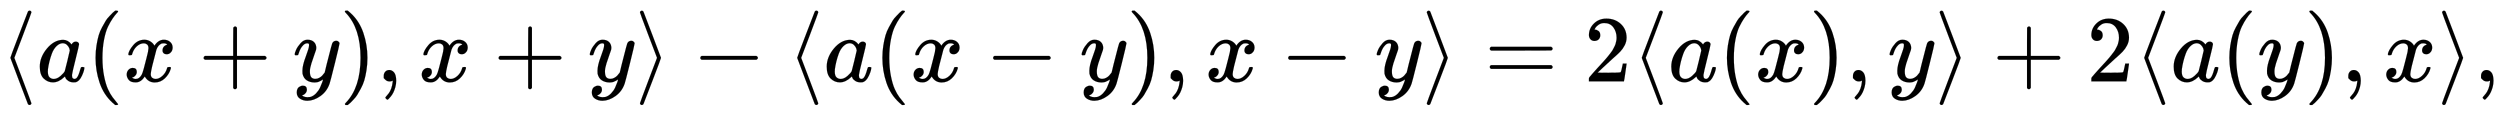 <svg xmlns:xlink="http://www.w3.org/1999/xlink" width="61.553ex" height="2.843ex" style="vertical-align: -0.838ex;" viewBox="0 -863.1 26501.9 1223.9" role="img" focusable="false" xmlns="http://www.w3.org/2000/svg" aria-labelledby="MathJax-SVG-1-Title">
<title id="MathJax-SVG-1-Title">{\displaystyle \langle a(x+y),x+y\rangle -\langle a(x-y),x-y\rangle =2\langle a(x),y\rangle +2\langle a(y),x\rangle ,}</title>
<defs aria-hidden="true">
<path stroke-width="1" id="E1-MJMAIN-27E8" d="M333 -232Q332 -239 327 -244T313 -250Q303 -250 296 -240Q293 -233 202 6T110 250T201 494T296 740Q299 745 306 749L309 750Q312 750 313 750Q331 750 333 732Q333 727 243 489Q152 252 152 250T243 11Q333 -227 333 -232Z"></path>
<path stroke-width="1" id="E1-MJMATHI-61" d="M33 157Q33 258 109 349T280 441Q331 441 370 392Q386 422 416 422Q429 422 439 414T449 394Q449 381 412 234T374 68Q374 43 381 35T402 26Q411 27 422 35Q443 55 463 131Q469 151 473 152Q475 153 483 153H487Q506 153 506 144Q506 138 501 117T481 63T449 13Q436 0 417 -8Q409 -10 393 -10Q359 -10 336 5T306 36L300 51Q299 52 296 50Q294 48 292 46Q233 -10 172 -10Q117 -10 75 30T33 157ZM351 328Q351 334 346 350T323 385T277 405Q242 405 210 374T160 293Q131 214 119 129Q119 126 119 118T118 106Q118 61 136 44T179 26Q217 26 254 59T298 110Q300 114 325 217T351 328Z"></path>
<path stroke-width="1" id="E1-MJMAIN-28" d="M94 250Q94 319 104 381T127 488T164 576T202 643T244 695T277 729T302 750H315H319Q333 750 333 741Q333 738 316 720T275 667T226 581T184 443T167 250T184 58T225 -81T274 -167T316 -220T333 -241Q333 -250 318 -250H315H302L274 -226Q180 -141 137 -14T94 250Z"></path>
<path stroke-width="1" id="E1-MJMATHI-78" d="M52 289Q59 331 106 386T222 442Q257 442 286 424T329 379Q371 442 430 442Q467 442 494 420T522 361Q522 332 508 314T481 292T458 288Q439 288 427 299T415 328Q415 374 465 391Q454 404 425 404Q412 404 406 402Q368 386 350 336Q290 115 290 78Q290 50 306 38T341 26Q378 26 414 59T463 140Q466 150 469 151T485 153H489Q504 153 504 145Q504 144 502 134Q486 77 440 33T333 -11Q263 -11 227 52Q186 -10 133 -10H127Q78 -10 57 16T35 71Q35 103 54 123T99 143Q142 143 142 101Q142 81 130 66T107 46T94 41L91 40Q91 39 97 36T113 29T132 26Q168 26 194 71Q203 87 217 139T245 247T261 313Q266 340 266 352Q266 380 251 392T217 404Q177 404 142 372T93 290Q91 281 88 280T72 278H58Q52 284 52 289Z"></path>
<path stroke-width="1" id="E1-MJMAIN-2B" d="M56 237T56 250T70 270H369V420L370 570Q380 583 389 583Q402 583 409 568V270H707Q722 262 722 250T707 230H409V-68Q401 -82 391 -82H389H387Q375 -82 369 -68V230H70Q56 237 56 250Z"></path>
<path stroke-width="1" id="E1-MJMATHI-79" d="M21 287Q21 301 36 335T84 406T158 442Q199 442 224 419T250 355Q248 336 247 334Q247 331 231 288T198 191T182 105Q182 62 196 45T238 27Q261 27 281 38T312 61T339 94Q339 95 344 114T358 173T377 247Q415 397 419 404Q432 431 462 431Q475 431 483 424T494 412T496 403Q496 390 447 193T391 -23Q363 -106 294 -155T156 -205Q111 -205 77 -183T43 -117Q43 -95 50 -80T69 -58T89 -48T106 -45Q150 -45 150 -87Q150 -107 138 -122T115 -142T102 -147L99 -148Q101 -153 118 -160T152 -167H160Q177 -167 186 -165Q219 -156 247 -127T290 -65T313 -9T321 21L315 17Q309 13 296 6T270 -6Q250 -11 231 -11Q185 -11 150 11T104 82Q103 89 103 113Q103 170 138 262T173 379Q173 380 173 381Q173 390 173 393T169 400T158 404H154Q131 404 112 385T82 344T65 302T57 280Q55 278 41 278H27Q21 284 21 287Z"></path>
<path stroke-width="1" id="E1-MJMAIN-29" d="M60 749L64 750Q69 750 74 750H86L114 726Q208 641 251 514T294 250Q294 182 284 119T261 12T224 -76T186 -143T145 -194T113 -227T90 -246Q87 -249 86 -250H74Q66 -250 63 -250T58 -247T55 -238Q56 -237 66 -225Q221 -64 221 250T66 725Q56 737 55 738Q55 746 60 749Z"></path>
<path stroke-width="1" id="E1-MJMAIN-2C" d="M78 35T78 60T94 103T137 121Q165 121 187 96T210 8Q210 -27 201 -60T180 -117T154 -158T130 -185T117 -194Q113 -194 104 -185T95 -172Q95 -168 106 -156T131 -126T157 -76T173 -3V9L172 8Q170 7 167 6T161 3T152 1T140 0Q113 0 96 17Z"></path>
<path stroke-width="1" id="E1-MJMAIN-27E9" d="M55 732Q56 739 61 744T75 750Q85 750 92 740Q95 733 186 494T278 250T187 6T92 -240Q85 -250 75 -250Q67 -250 62 -245T55 -232Q55 -227 145 11Q236 248 236 250T145 489Q55 727 55 732Z"></path>
<path stroke-width="1" id="E1-MJMAIN-2212" d="M84 237T84 250T98 270H679Q694 262 694 250T679 230H98Q84 237 84 250Z"></path>
<path stroke-width="1" id="E1-MJMAIN-3D" d="M56 347Q56 360 70 367H707Q722 359 722 347Q722 336 708 328L390 327H72Q56 332 56 347ZM56 153Q56 168 72 173H708Q722 163 722 153Q722 140 707 133H70Q56 140 56 153Z"></path>
<path stroke-width="1" id="E1-MJMAIN-32" d="M109 429Q82 429 66 447T50 491Q50 562 103 614T235 666Q326 666 387 610T449 465Q449 422 429 383T381 315T301 241Q265 210 201 149L142 93L218 92Q375 92 385 97Q392 99 409 186V189H449V186Q448 183 436 95T421 3V0H50V19V31Q50 38 56 46T86 81Q115 113 136 137Q145 147 170 174T204 211T233 244T261 278T284 308T305 340T320 369T333 401T340 431T343 464Q343 527 309 573T212 619Q179 619 154 602T119 569T109 550Q109 549 114 549Q132 549 151 535T170 489Q170 464 154 447T109 429Z"></path>
</defs>
<g stroke="currentColor" fill="currentColor" stroke-width="0" transform="matrix(1 0 0 -1 0 0)" aria-hidden="true">
 <use xlink:href="#E1-MJMAIN-27E8" x="0" y="0"></use>
 <use xlink:href="#E1-MJMATHI-61" x="389" y="0"></use>
 <use xlink:href="#E1-MJMAIN-28" x="919" y="0"></use>
 <use xlink:href="#E1-MJMATHI-78" x="1308" y="0"></use>
 <use xlink:href="#E1-MJMAIN-2B" x="2103" y="0"></use>
 <use xlink:href="#E1-MJMATHI-79" x="3103" y="0"></use>
 <use xlink:href="#E1-MJMAIN-29" x="3601" y="0"></use>
 <use xlink:href="#E1-MJMAIN-2C" x="3990" y="0"></use>
 <use xlink:href="#E1-MJMATHI-78" x="4436" y="0"></use>
 <use xlink:href="#E1-MJMAIN-2B" x="5230" y="0"></use>
 <use xlink:href="#E1-MJMATHI-79" x="6231" y="0"></use>
 <use xlink:href="#E1-MJMAIN-27E9" x="6729" y="0"></use>
 <use xlink:href="#E1-MJMAIN-2212" x="7340" y="0"></use>
 <use xlink:href="#E1-MJMAIN-27E8" x="8341" y="0"></use>
 <use xlink:href="#E1-MJMATHI-61" x="8731" y="0"></use>
 <use xlink:href="#E1-MJMAIN-28" x="9260" y="0"></use>
 <use xlink:href="#E1-MJMATHI-78" x="9650" y="0"></use>
 <use xlink:href="#E1-MJMAIN-2212" x="10444" y="0"></use>
 <use xlink:href="#E1-MJMATHI-79" x="11445" y="0"></use>
 <use xlink:href="#E1-MJMAIN-29" x="11942" y="0"></use>
 <use xlink:href="#E1-MJMAIN-2C" x="12332" y="0"></use>
 <use xlink:href="#E1-MJMATHI-78" x="12777" y="0"></use>
 <use xlink:href="#E1-MJMAIN-2212" x="13572" y="0"></use>
 <use xlink:href="#E1-MJMATHI-79" x="14573" y="0"></use>
 <use xlink:href="#E1-MJMAIN-27E9" x="15070" y="0"></use>
 <use xlink:href="#E1-MJMAIN-3D" x="15737" y="0"></use>
 <use xlink:href="#E1-MJMAIN-32" x="16794" y="0"></use>
 <use xlink:href="#E1-MJMAIN-27E8" x="17294" y="0"></use>
 <use xlink:href="#E1-MJMATHI-61" x="17684" y="0"></use>
 <use xlink:href="#E1-MJMAIN-28" x="18213" y="0"></use>
 <use xlink:href="#E1-MJMATHI-78" x="18603" y="0"></use>
 <use xlink:href="#E1-MJMAIN-29" x="19175" y="0"></use>
 <use xlink:href="#E1-MJMAIN-2C" x="19565" y="0"></use>
 <use xlink:href="#E1-MJMATHI-79" x="20010" y="0"></use>
 <use xlink:href="#E1-MJMAIN-27E9" x="20507" y="0"></use>
 <use xlink:href="#E1-MJMAIN-2B" x="21119" y="0"></use>
 <use xlink:href="#E1-MJMAIN-32" x="22120" y="0"></use>
 <use xlink:href="#E1-MJMAIN-27E8" x="22620" y="0"></use>
 <use xlink:href="#E1-MJMATHI-61" x="23010" y="0"></use>
 <use xlink:href="#E1-MJMAIN-28" x="23539" y="0"></use>
 <use xlink:href="#E1-MJMATHI-79" x="23929" y="0"></use>
 <use xlink:href="#E1-MJMAIN-29" x="24426" y="0"></use>
 <use xlink:href="#E1-MJMAIN-2C" x="24816" y="0"></use>
 <use xlink:href="#E1-MJMATHI-78" x="25261" y="0"></use>
 <use xlink:href="#E1-MJMAIN-27E9" x="25833" y="0"></use>
 <use xlink:href="#E1-MJMAIN-2C" x="26223" y="0"></use>
</g>
</svg>